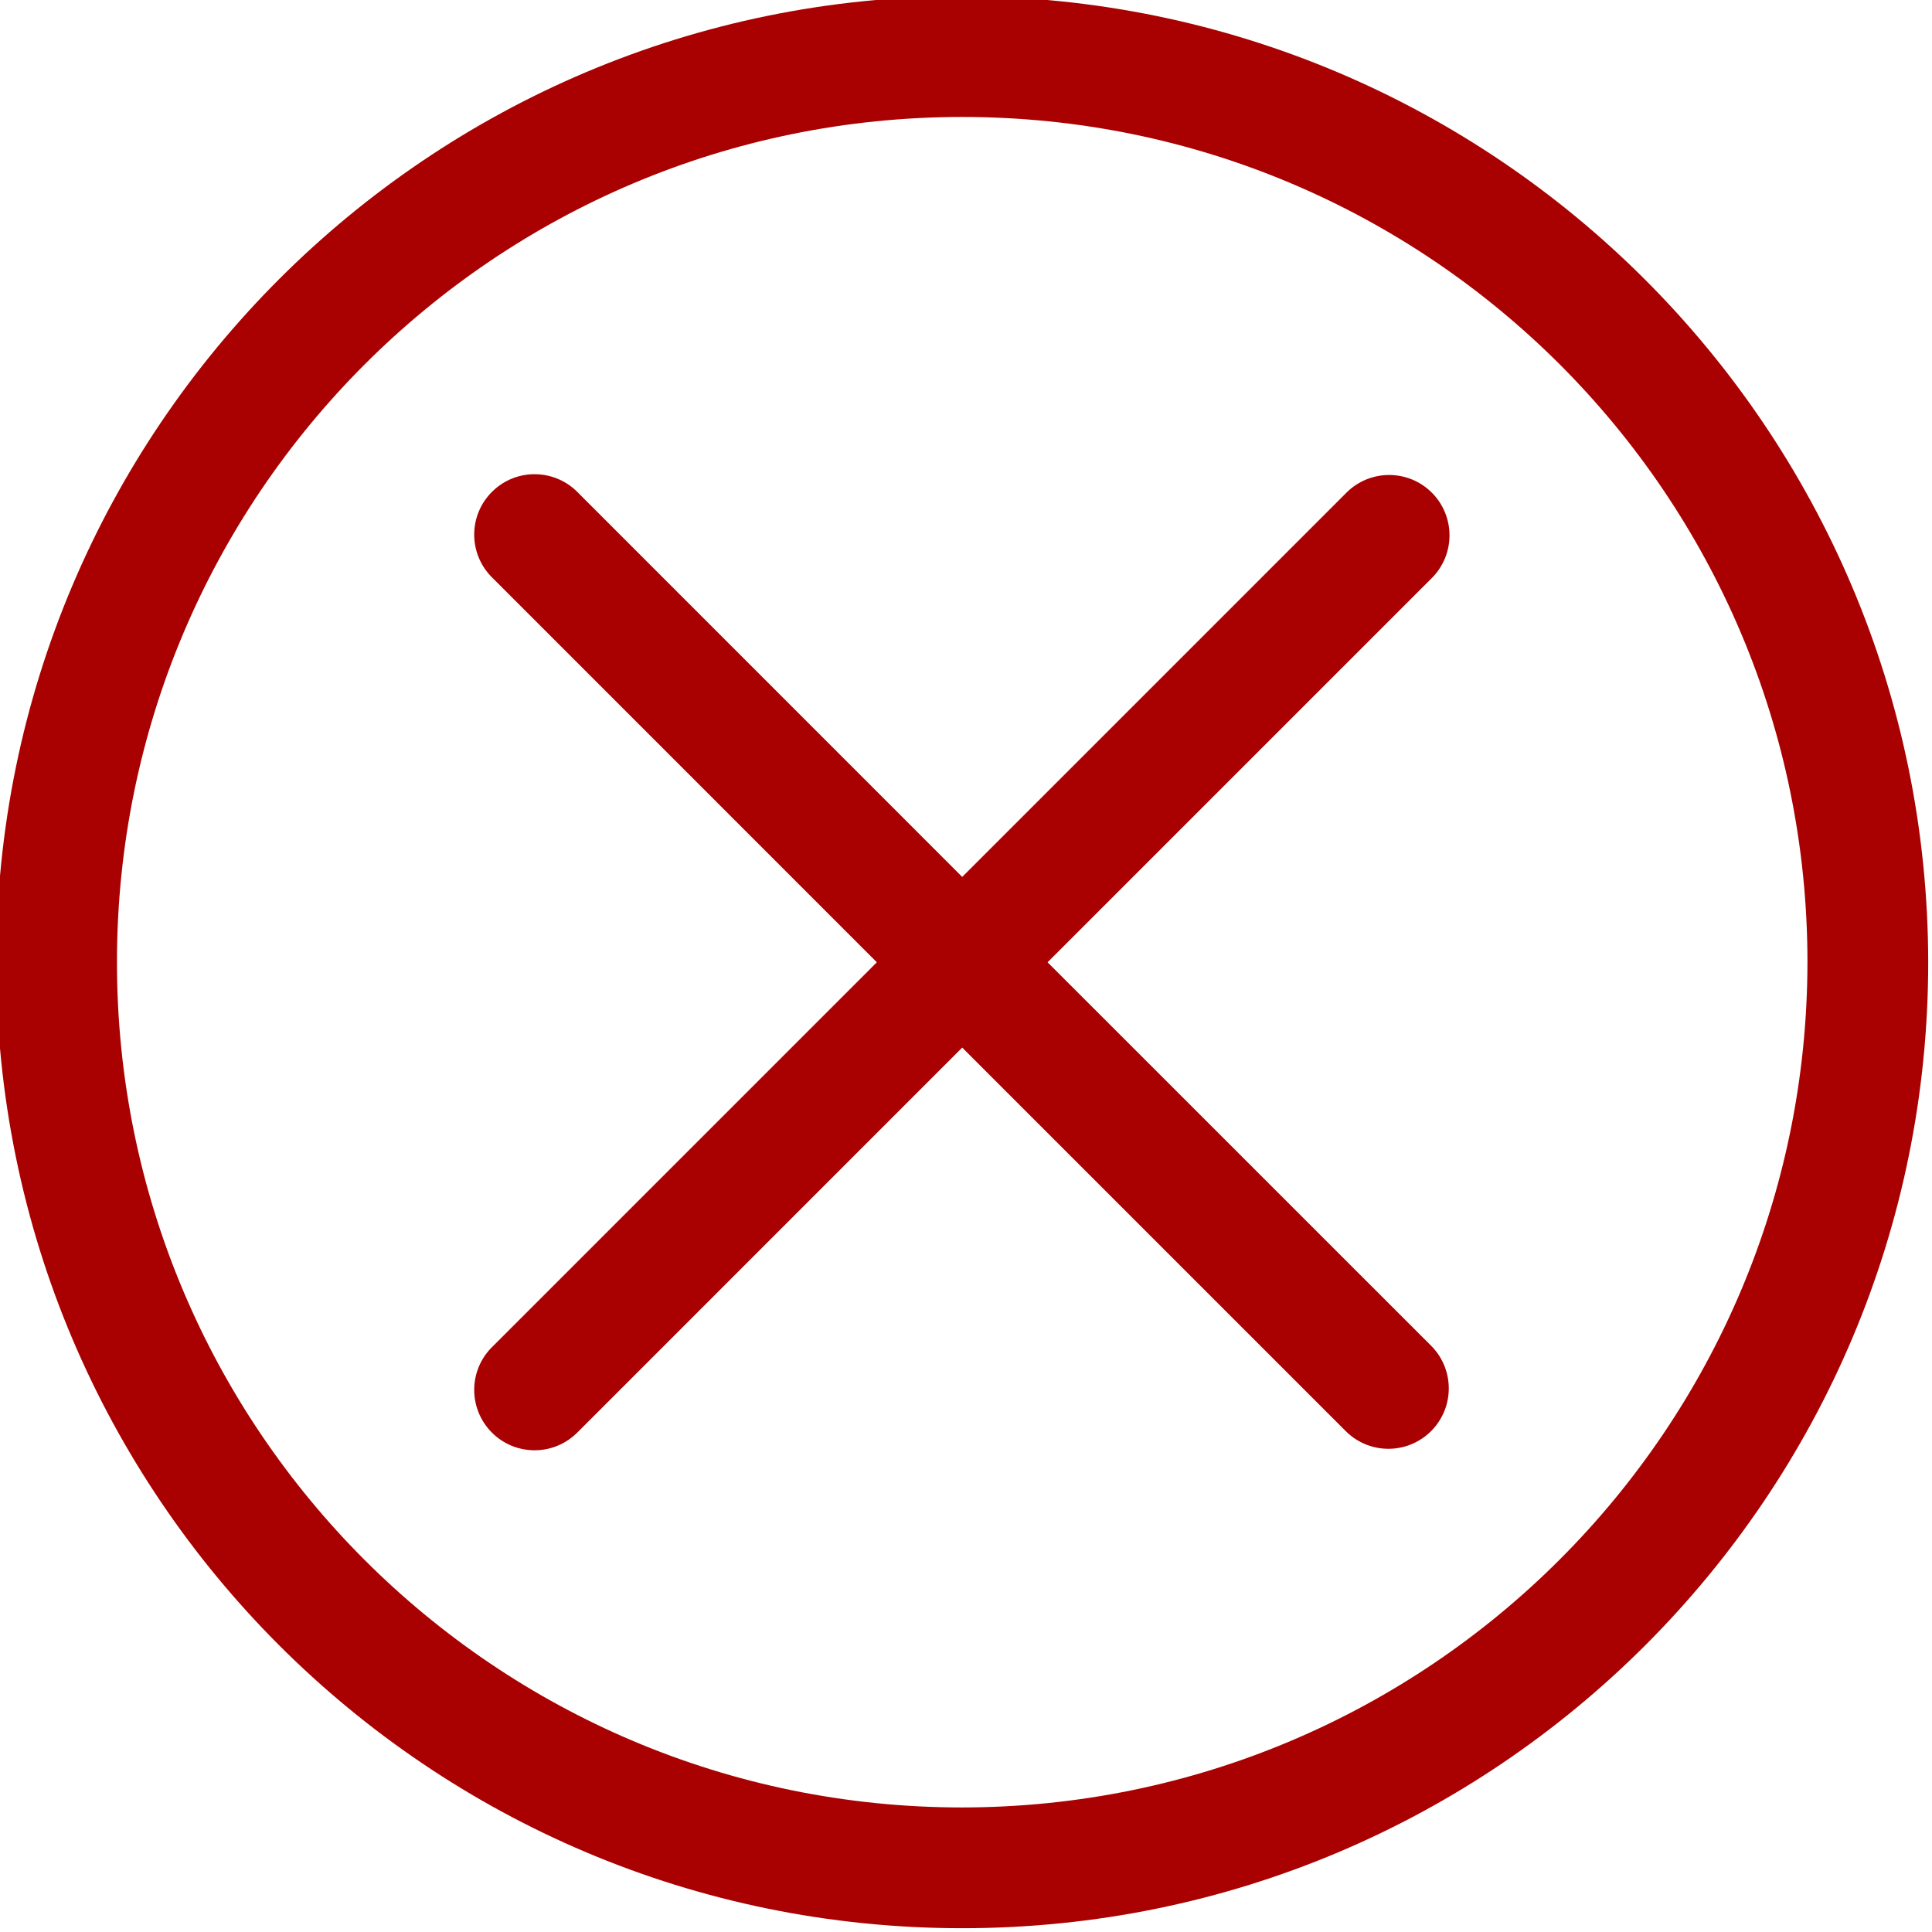 <svg width="26" height="26" viewBox="0 0 26 26" fill="none" xmlns="http://www.w3.org/2000/svg">
<g clip-path="url(#clip0)">
<path d="M12.949 -0.051C5.769 -0.051 -0.051 5.769 -0.051 12.949C-0.051 20.129 5.769 25.949 12.949 25.949C20.129 25.949 25.949 20.129 25.949 12.949C25.941 5.773 20.125 -0.042 12.949 -0.051ZM12.949 24.324C6.667 24.324 1.574 19.231 1.574 12.949C1.574 6.667 6.667 1.574 12.949 1.574C19.231 1.574 24.324 6.667 24.324 12.949C24.317 19.229 19.229 24.317 12.949 24.324Z" fill="#A90101"/>
<path d="M19.269 6.63C18.952 6.313 18.437 6.313 18.12 6.63L12.949 11.801L7.779 6.63C7.467 6.307 6.952 6.298 6.63 6.61C6.307 6.922 6.298 7.436 6.61 7.759C6.616 7.765 6.623 7.772 6.63 7.779L11.8 12.95L6.63 18.12C6.307 18.432 6.298 18.946 6.61 19.269C6.921 19.592 7.436 19.601 7.758 19.289C7.765 19.282 7.772 19.276 7.779 19.269L12.949 14.098L18.12 19.269C18.443 19.581 18.957 19.572 19.269 19.249C19.573 18.934 19.573 18.435 19.269 18.12L14.098 12.95L19.269 7.779C19.586 7.462 19.586 6.947 19.269 6.63Z" fill="#A90101"/>
</g>
<defs>
<clipPath id="clip0">
<rect width="26" height="26" fill="white"/>
</clipPath>
</defs>
</svg>
